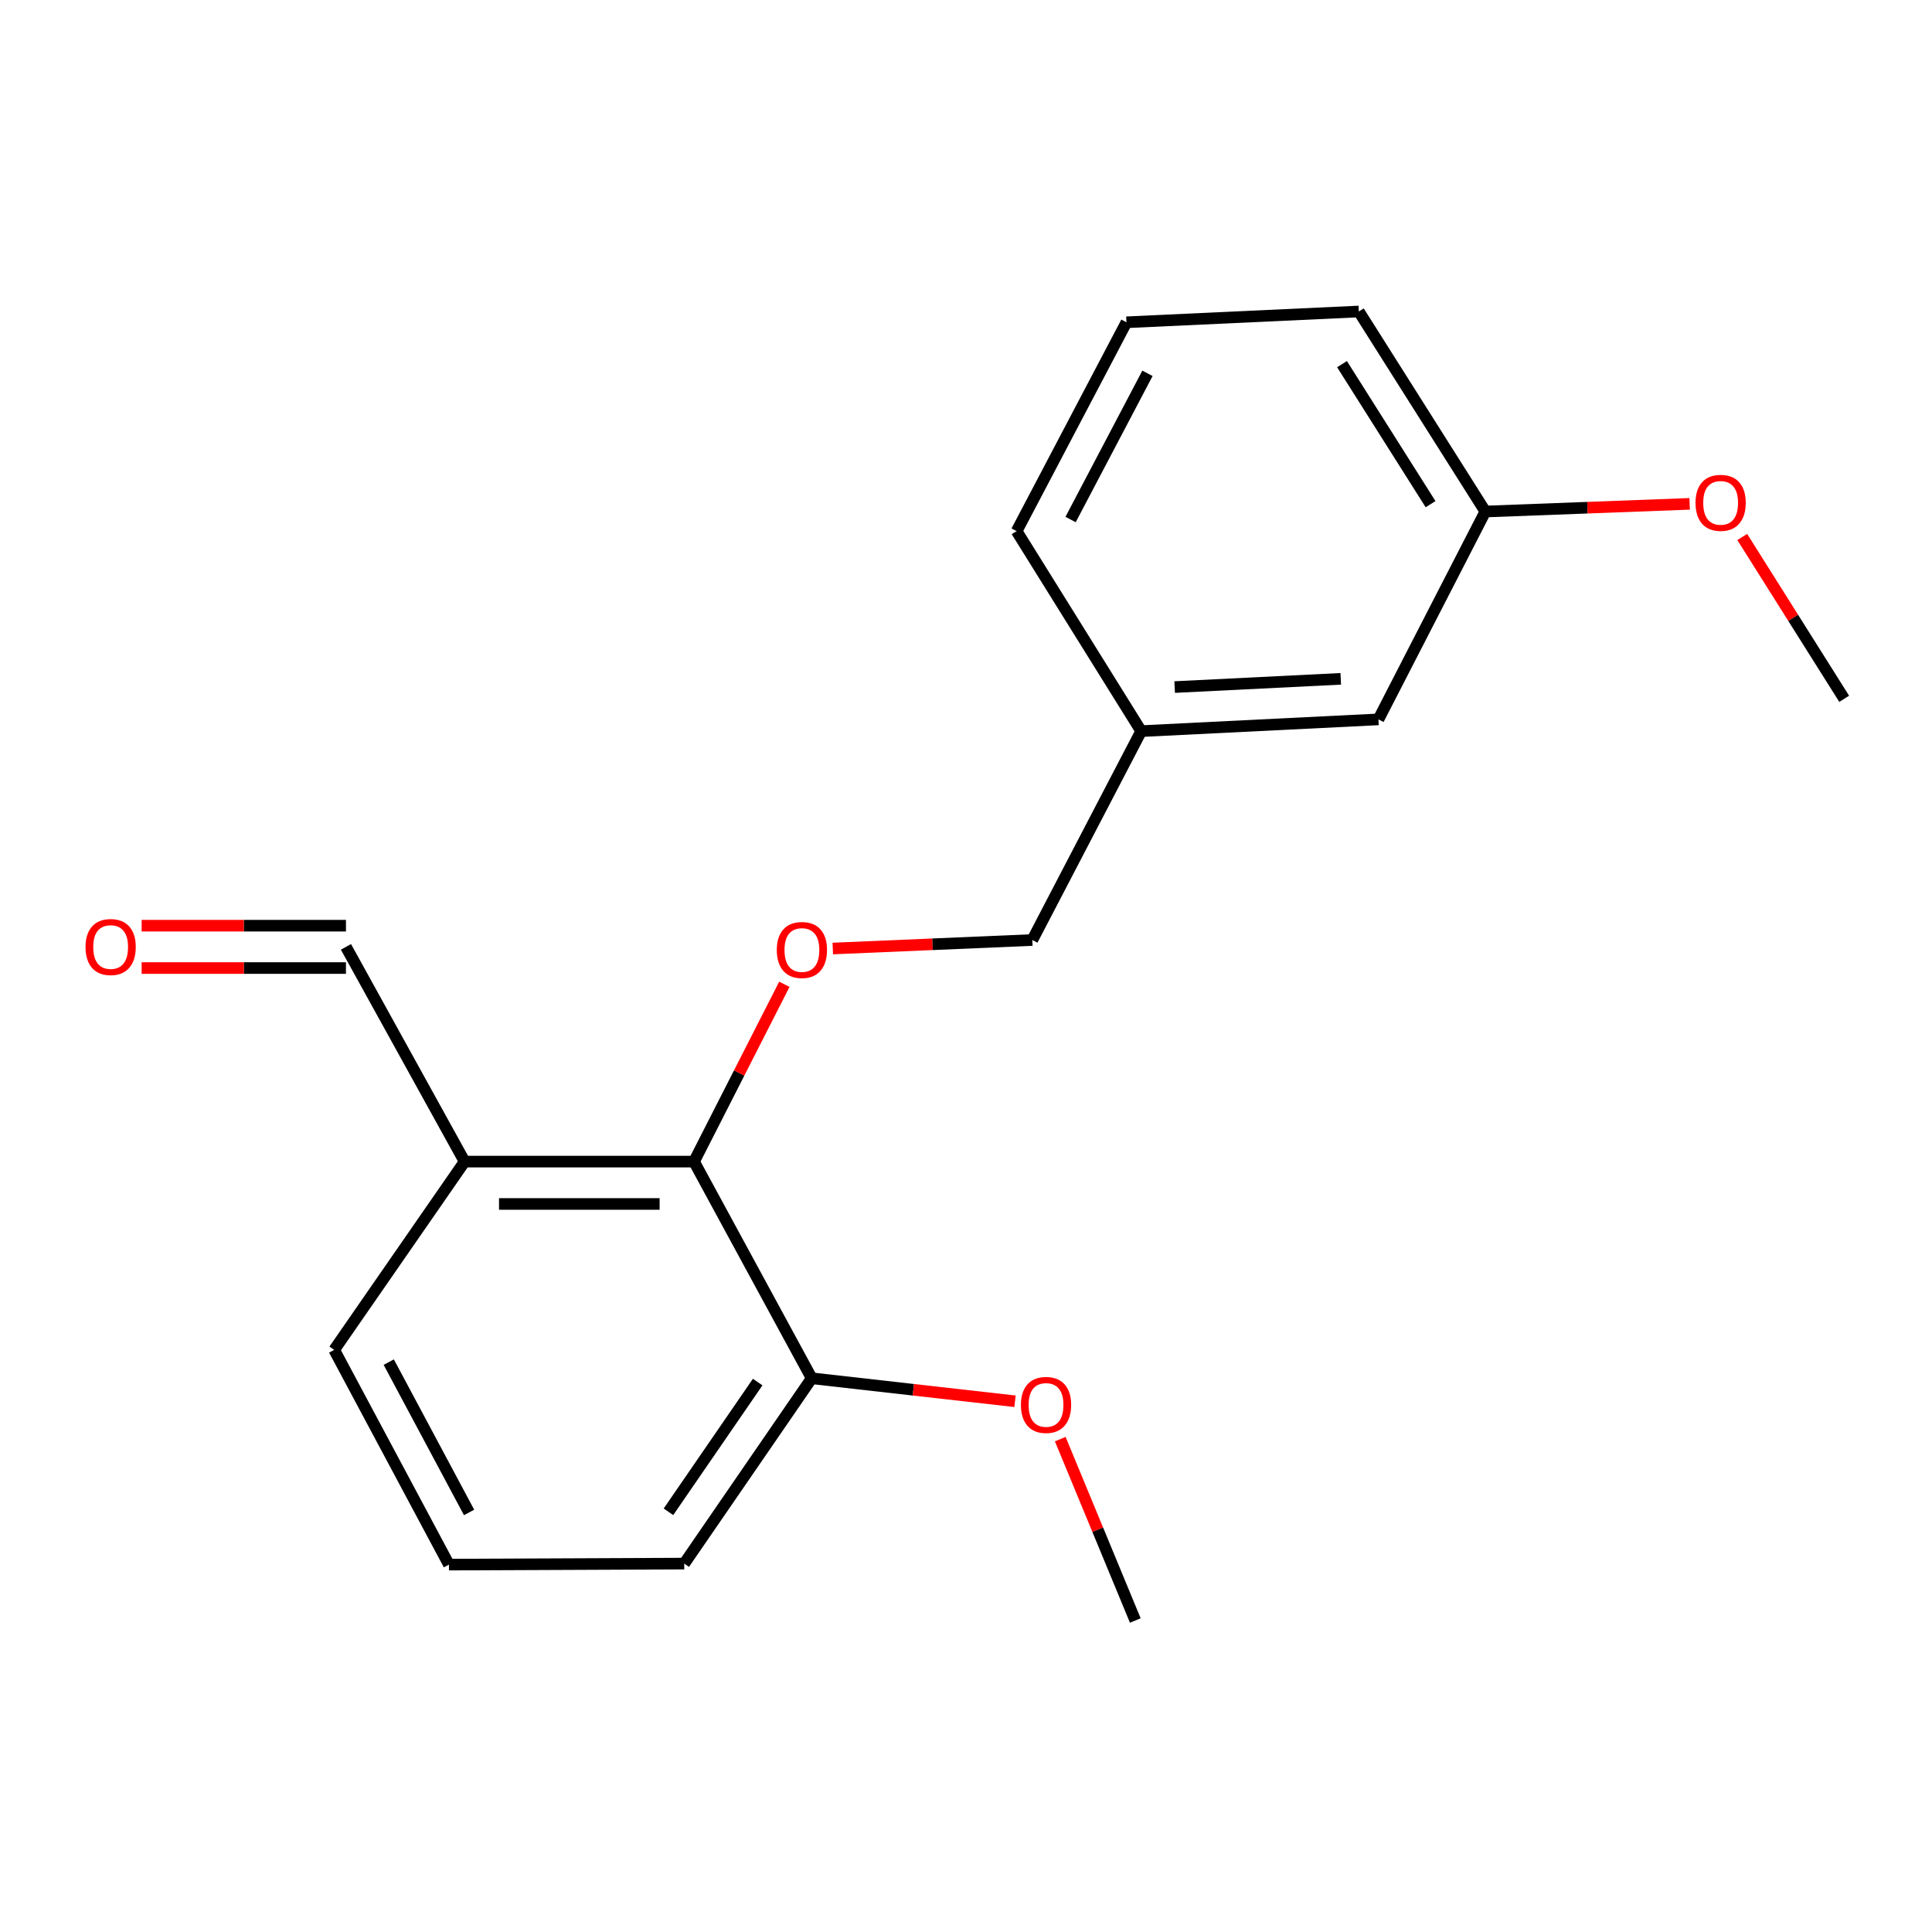 <?xml version='1.0' encoding='iso-8859-1'?>
<svg version='1.1' baseProfile='full'
              xmlns='http://www.w3.org/2000/svg'
                      xmlns:rdkit='http://www.rdkit.org/xml'
                      xmlns:xlink='http://www.w3.org/1999/xlink'
                  xml:space='preserve'
width='1000px' height='1000px' viewBox='0 0 1000 1000'>
<!-- END OF HEADER -->
<rect style='opacity:1.0;fill:#FFFFFF;stroke:none' width='1000' height='1000' x='0' y='0'> </rect>
<path class='bond-0' d='M 359.229,601.245 L 382.604,555.356' style='fill:none;fill-rule:evenodd;stroke:#000000;stroke-width:6px;stroke-linecap:butt;stroke-linejoin:miter;stroke-opacity:1' />
<path class='bond-0' d='M 382.604,555.356 L 405.98,509.467' style='fill:none;fill-rule:evenodd;stroke:#FF0000;stroke-width:6px;stroke-linecap:butt;stroke-linejoin:miter;stroke-opacity:1' />
<path class='bond-1' d='M 359.229,601.245 L 240.48,601.245' style='fill:none;fill-rule:evenodd;stroke:#000000;stroke-width:6px;stroke-linecap:butt;stroke-linejoin:miter;stroke-opacity:1' />
<path class='bond-1' d='M 341.416,623.171 L 258.292,623.171' style='fill:none;fill-rule:evenodd;stroke:#000000;stroke-width:6px;stroke-linecap:butt;stroke-linejoin:miter;stroke-opacity:1' />
<path class='bond-2' d='M 359.229,601.245 L 420.132,713.393' style='fill:none;fill-rule:evenodd;stroke:#000000;stroke-width:6px;stroke-linecap:butt;stroke-linejoin:miter;stroke-opacity:1' />
<path class='bond-5' d='M 431.049,490.951 L 482.687,488.752' style='fill:none;fill-rule:evenodd;stroke:#FF0000;stroke-width:6px;stroke-linecap:butt;stroke-linejoin:miter;stroke-opacity:1' />
<path class='bond-5' d='M 482.687,488.752 L 534.326,486.553' style='fill:none;fill-rule:evenodd;stroke:#000000;stroke-width:6px;stroke-linecap:butt;stroke-linejoin:miter;stroke-opacity:1' />
<path class='bond-3' d='M 240.48,601.245 L 179.065,490.097' style='fill:none;fill-rule:evenodd;stroke:#000000;stroke-width:6px;stroke-linecap:butt;stroke-linejoin:miter;stroke-opacity:1' />
<path class='bond-11' d='M 240.48,601.245 L 172.975,698.691' style='fill:none;fill-rule:evenodd;stroke:#000000;stroke-width:6px;stroke-linecap:butt;stroke-linejoin:miter;stroke-opacity:1' />
<path class='bond-9' d='M 420.132,713.393 L 472.754,719.343' style='fill:none;fill-rule:evenodd;stroke:#000000;stroke-width:6px;stroke-linecap:butt;stroke-linejoin:miter;stroke-opacity:1' />
<path class='bond-9' d='M 472.754,719.343 L 525.375,725.293' style='fill:none;fill-rule:evenodd;stroke:#FF0000;stroke-width:6px;stroke-linecap:butt;stroke-linejoin:miter;stroke-opacity:1' />
<path class='bond-14' d='M 420.132,713.393 L 354.162,809.315' style='fill:none;fill-rule:evenodd;stroke:#000000;stroke-width:6px;stroke-linecap:butt;stroke-linejoin:miter;stroke-opacity:1' />
<path class='bond-14' d='M 392.171,715.357 L 345.992,782.503' style='fill:none;fill-rule:evenodd;stroke:#000000;stroke-width:6px;stroke-linecap:butt;stroke-linejoin:miter;stroke-opacity:1' />
<path class='bond-4' d='M 179.065,479.135 L 126.19,479.135' style='fill:none;fill-rule:evenodd;stroke:#000000;stroke-width:6px;stroke-linecap:butt;stroke-linejoin:miter;stroke-opacity:1' />
<path class='bond-4' d='M 126.19,479.135 L 73.316,479.135' style='fill:none;fill-rule:evenodd;stroke:#FF0000;stroke-width:6px;stroke-linecap:butt;stroke-linejoin:miter;stroke-opacity:1' />
<path class='bond-4' d='M 179.065,501.06 L 126.19,501.06' style='fill:none;fill-rule:evenodd;stroke:#000000;stroke-width:6px;stroke-linecap:butt;stroke-linejoin:miter;stroke-opacity:1' />
<path class='bond-4' d='M 126.19,501.06 L 73.316,501.06' style='fill:none;fill-rule:evenodd;stroke:#FF0000;stroke-width:6px;stroke-linecap:butt;stroke-linejoin:miter;stroke-opacity:1' />
<path class='bond-7' d='M 534.326,486.553 L 590.673,378.437' style='fill:none;fill-rule:evenodd;stroke:#000000;stroke-width:6px;stroke-linecap:butt;stroke-linejoin:miter;stroke-opacity:1' />
<path class='bond-6' d='M 713.478,372.347 L 590.673,378.437' style='fill:none;fill-rule:evenodd;stroke:#000000;stroke-width:6px;stroke-linecap:butt;stroke-linejoin:miter;stroke-opacity:1' />
<path class='bond-6' d='M 693.972,351.362 L 608.008,355.625' style='fill:none;fill-rule:evenodd;stroke:#000000;stroke-width:6px;stroke-linecap:butt;stroke-linejoin:miter;stroke-opacity:1' />
<path class='bond-8' d='M 713.478,372.347 L 768.803,264.767' style='fill:none;fill-rule:evenodd;stroke:#000000;stroke-width:6px;stroke-linecap:butt;stroke-linejoin:miter;stroke-opacity:1' />
<path class='bond-15' d='M 590.673,378.437 L 526.201,274.914' style='fill:none;fill-rule:evenodd;stroke:#000000;stroke-width:6px;stroke-linecap:butt;stroke-linejoin:miter;stroke-opacity:1' />
<path class='bond-10' d='M 768.803,264.767 L 821.676,262.779' style='fill:none;fill-rule:evenodd;stroke:#000000;stroke-width:6px;stroke-linecap:butt;stroke-linejoin:miter;stroke-opacity:1' />
<path class='bond-10' d='M 821.676,262.779 L 874.55,260.791' style='fill:none;fill-rule:evenodd;stroke:#FF0000;stroke-width:6px;stroke-linecap:butt;stroke-linejoin:miter;stroke-opacity:1' />
<path class='bond-20' d='M 768.803,264.767 L 703.332,161.232' style='fill:none;fill-rule:evenodd;stroke:#000000;stroke-width:6px;stroke-linecap:butt;stroke-linejoin:miter;stroke-opacity:1' />
<path class='bond-20' d='M 740.451,260.955 L 694.622,188.48' style='fill:none;fill-rule:evenodd;stroke:#000000;stroke-width:6px;stroke-linecap:butt;stroke-linejoin:miter;stroke-opacity:1' />
<path class='bond-17' d='M 548.784,744.889 L 568.206,791.829' style='fill:none;fill-rule:evenodd;stroke:#FF0000;stroke-width:6px;stroke-linecap:butt;stroke-linejoin:miter;stroke-opacity:1' />
<path class='bond-17' d='M 568.206,791.829 L 587.628,838.768' style='fill:none;fill-rule:evenodd;stroke:#000000;stroke-width:6px;stroke-linecap:butt;stroke-linejoin:miter;stroke-opacity:1' />
<path class='bond-18' d='M 901.785,277.947 L 928.165,319.824' style='fill:none;fill-rule:evenodd;stroke:#FF0000;stroke-width:6px;stroke-linecap:butt;stroke-linejoin:miter;stroke-opacity:1' />
<path class='bond-18' d='M 928.165,319.824 L 954.545,361.701' style='fill:none;fill-rule:evenodd;stroke:#000000;stroke-width:6px;stroke-linecap:butt;stroke-linejoin:miter;stroke-opacity:1' />
<path class='bond-19' d='M 172.975,698.691 L 232.367,809.839' style='fill:none;fill-rule:evenodd;stroke:#000000;stroke-width:6px;stroke-linecap:butt;stroke-linejoin:miter;stroke-opacity:1' />
<path class='bond-19' d='M 201.221,705.03 L 242.796,782.834' style='fill:none;fill-rule:evenodd;stroke:#000000;stroke-width:6px;stroke-linecap:butt;stroke-linejoin:miter;stroke-opacity:1' />
<path class='bond-12' d='M 232.367,809.839 L 354.162,809.315' style='fill:none;fill-rule:evenodd;stroke:#000000;stroke-width:6px;stroke-linecap:butt;stroke-linejoin:miter;stroke-opacity:1' />
<path class='bond-13' d='M 583.048,166.811 L 526.201,274.914' style='fill:none;fill-rule:evenodd;stroke:#000000;stroke-width:6px;stroke-linecap:butt;stroke-linejoin:miter;stroke-opacity:1' />
<path class='bond-13' d='M 593.927,193.231 L 554.134,268.903' style='fill:none;fill-rule:evenodd;stroke:#000000;stroke-width:6px;stroke-linecap:butt;stroke-linejoin:miter;stroke-opacity:1' />
<path class='bond-16' d='M 583.048,166.811 L 703.332,161.232' style='fill:none;fill-rule:evenodd;stroke:#000000;stroke-width:6px;stroke-linecap:butt;stroke-linejoin:miter;stroke-opacity:1' />
<path  class='atom-1' d='M 402.065 491.712
Q 402.065 484.912, 405.425 481.112
Q 408.785 477.312, 415.065 477.312
Q 421.345 477.312, 424.705 481.112
Q 428.065 484.912, 428.065 491.712
Q 428.065 498.592, 424.665 502.512
Q 421.265 506.392, 415.065 506.392
Q 408.825 506.392, 405.425 502.512
Q 402.065 498.632, 402.065 491.712
M 415.065 503.192
Q 419.385 503.192, 421.705 500.312
Q 424.065 497.392, 424.065 491.712
Q 424.065 486.152, 421.705 483.352
Q 419.385 480.512, 415.065 480.512
Q 410.745 480.512, 408.385 483.312
Q 406.065 486.112, 406.065 491.712
Q 406.065 497.432, 408.385 500.312
Q 410.745 503.192, 415.065 503.192
' fill='#FF0000'/>
<path  class='atom-5' d='M 44.271 490.177
Q 44.271 483.377, 47.631 479.577
Q 50.991 475.777, 57.271 475.777
Q 63.551 475.777, 66.911 479.577
Q 70.271 483.377, 70.271 490.177
Q 70.271 497.057, 66.871 500.977
Q 63.471 504.857, 57.271 504.857
Q 51.031 504.857, 47.631 500.977
Q 44.271 497.097, 44.271 490.177
M 57.271 501.657
Q 61.591 501.657, 63.911 498.777
Q 66.271 495.857, 66.271 490.177
Q 66.271 484.617, 63.911 481.817
Q 61.591 478.977, 57.271 478.977
Q 52.951 478.977, 50.591 481.777
Q 48.271 484.577, 48.271 490.177
Q 48.271 495.897, 50.591 498.777
Q 52.951 501.657, 57.271 501.657
' fill='#FF0000'/>
<path  class='atom-10' d='M 528.427 727.188
Q 528.427 720.388, 531.787 716.588
Q 535.147 712.788, 541.427 712.788
Q 547.707 712.788, 551.067 716.588
Q 554.427 720.388, 554.427 727.188
Q 554.427 734.068, 551.027 737.988
Q 547.627 741.868, 541.427 741.868
Q 535.187 741.868, 531.787 737.988
Q 528.427 734.108, 528.427 727.188
M 541.427 738.668
Q 545.747 738.668, 548.067 735.788
Q 550.427 732.868, 550.427 727.188
Q 550.427 721.628, 548.067 718.828
Q 545.747 715.988, 541.427 715.988
Q 537.107 715.988, 534.747 718.788
Q 532.427 721.588, 532.427 727.188
Q 532.427 732.908, 534.747 735.788
Q 537.107 738.668, 541.427 738.668
' fill='#FF0000'/>
<path  class='atom-11' d='M 877.597 260.268
Q 877.597 253.468, 880.957 249.668
Q 884.317 245.868, 890.597 245.868
Q 896.877 245.868, 900.237 249.668
Q 903.597 253.468, 903.597 260.268
Q 903.597 267.148, 900.197 271.068
Q 896.797 274.948, 890.597 274.948
Q 884.357 274.948, 880.957 271.068
Q 877.597 267.188, 877.597 260.268
M 890.597 271.748
Q 894.917 271.748, 897.237 268.868
Q 899.597 265.948, 899.597 260.268
Q 899.597 254.708, 897.237 251.908
Q 894.917 249.068, 890.597 249.068
Q 886.277 249.068, 883.917 251.868
Q 881.597 254.668, 881.597 260.268
Q 881.597 265.988, 883.917 268.868
Q 886.277 271.748, 890.597 271.748
' fill='#FF0000'/>
</svg>
